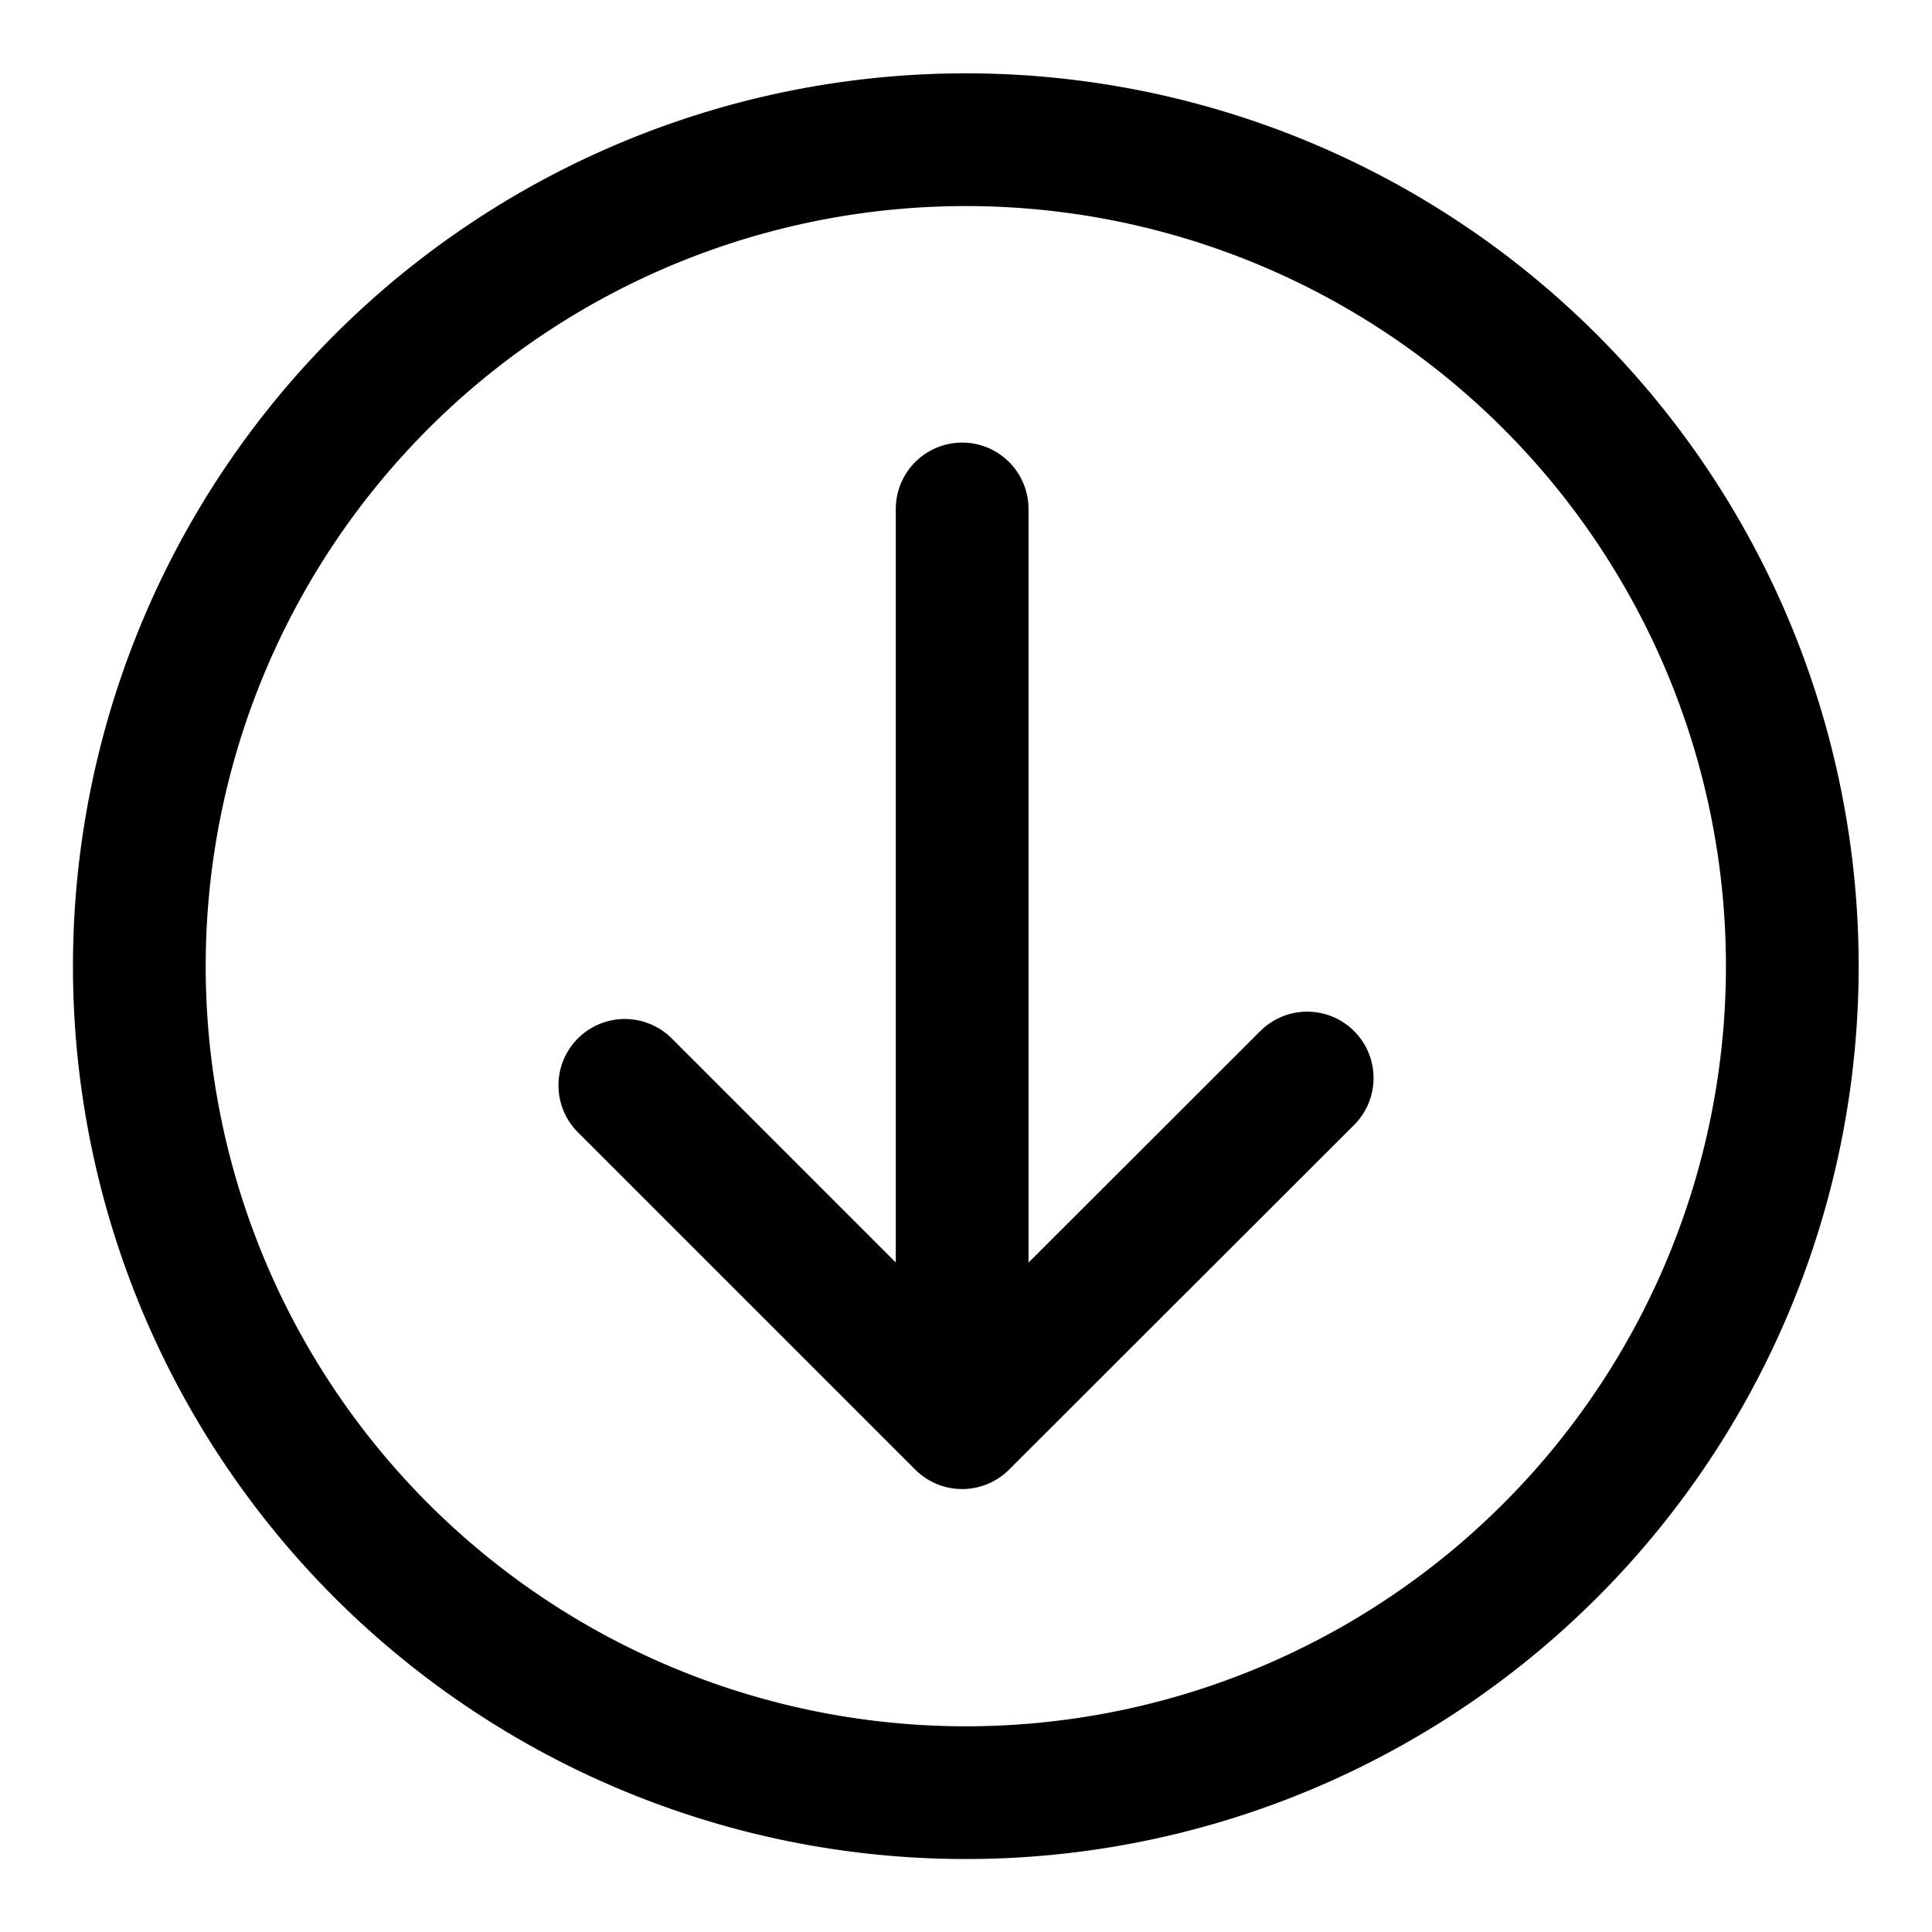 <svg id="Layer_1" data-name="Layer 1" xmlns="http://www.w3.org/2000/svg" viewBox="0 0 52.69 52.69"><defs><style>.cls-1,.cls-2{fill:none;stroke:#000;stroke-width:3.62px;}.cls-1{stroke-miterlimit:10;}.cls-2{stroke-linecap:round;stroke-linejoin:round;}</style></defs><title>dg</title><path class="cls-1" d="M48.88,26.34A22.54,22.54,0,1,1,26.34,3.81,22.54,22.54,0,0,1,48.88,26.34Z"/><polyline class="cls-2" points="26.24 13.88 26.24 38.8 35.65 29.4 26.24 38.8 17.04 29.6"/></svg>